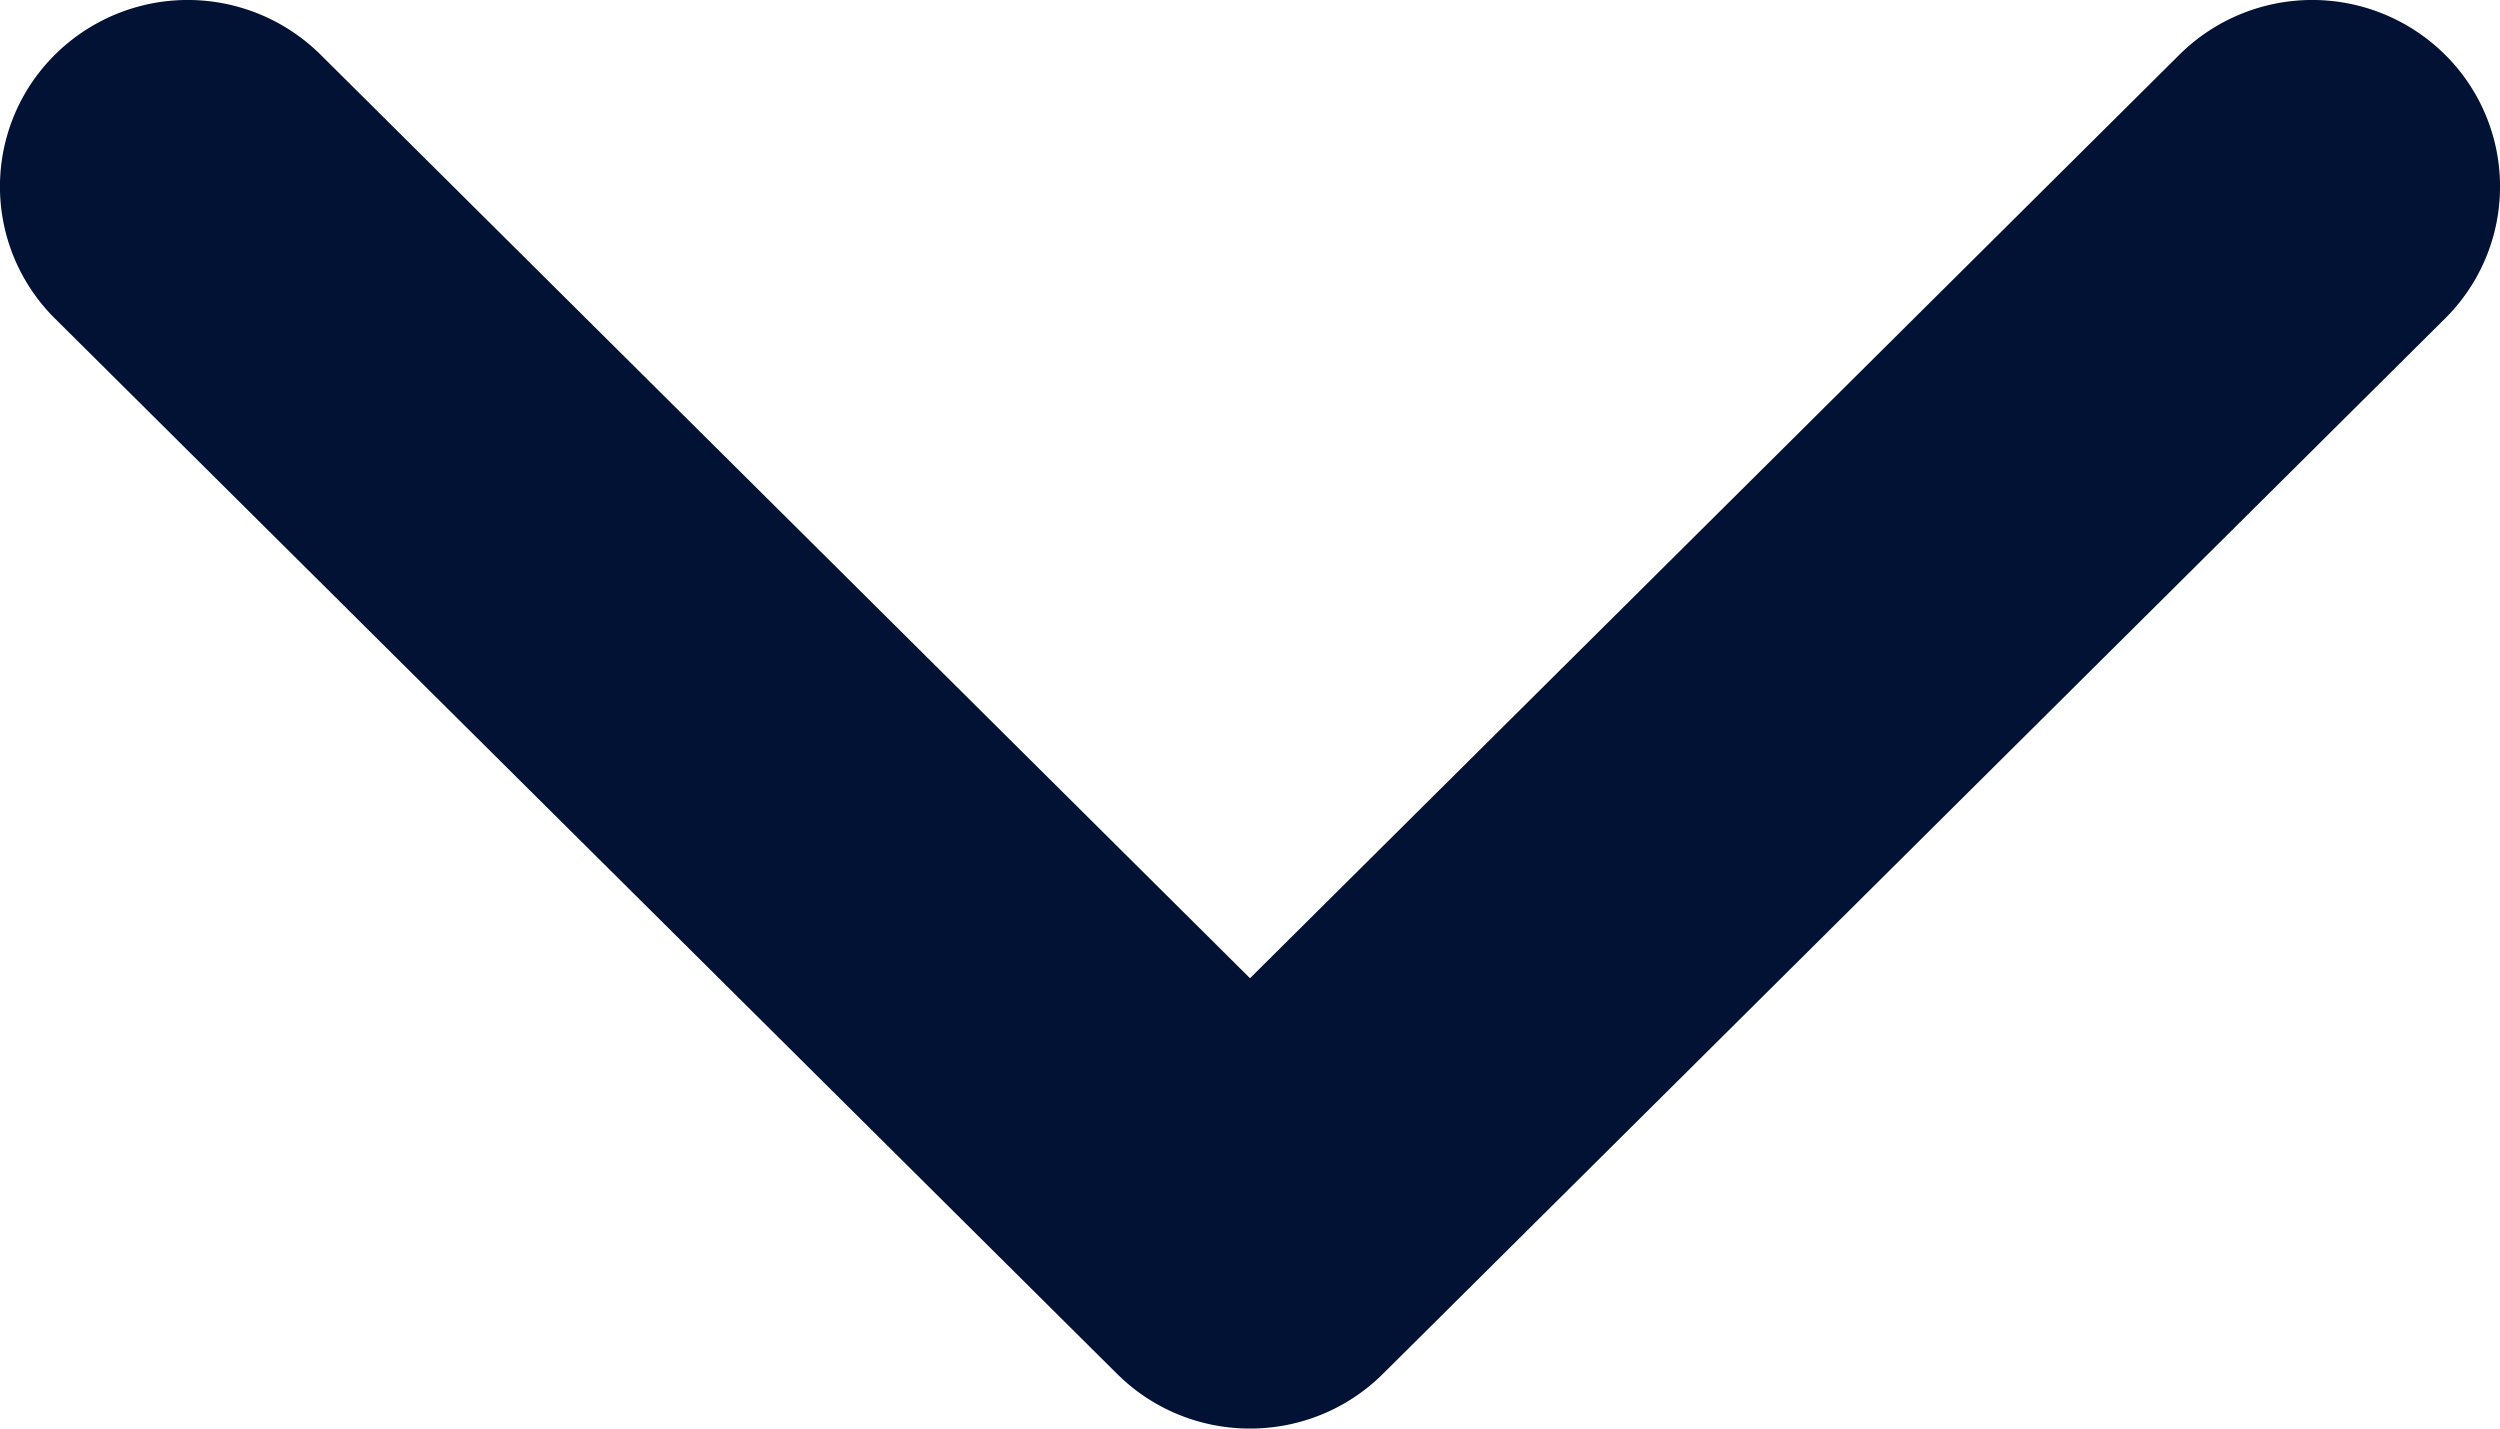 <svg width="14" height="8" fill="#011235" xmlns="http://www.w3.org/2000/svg"><path fill-rule="evenodd" clip-rule="evenodd" d="M13.692.306a1.056 1.056 0 0 0-1.487 0L7 5.478 1.795.306a1.056 1.056 0 0 0-1.487 0 1.04 1.04 0 0 0 0 1.478l5.948 5.91c.411.408 1.077.408 1.488 0l5.948-5.91a1.04 1.04 0 0 0 0-1.478Z"/></svg>